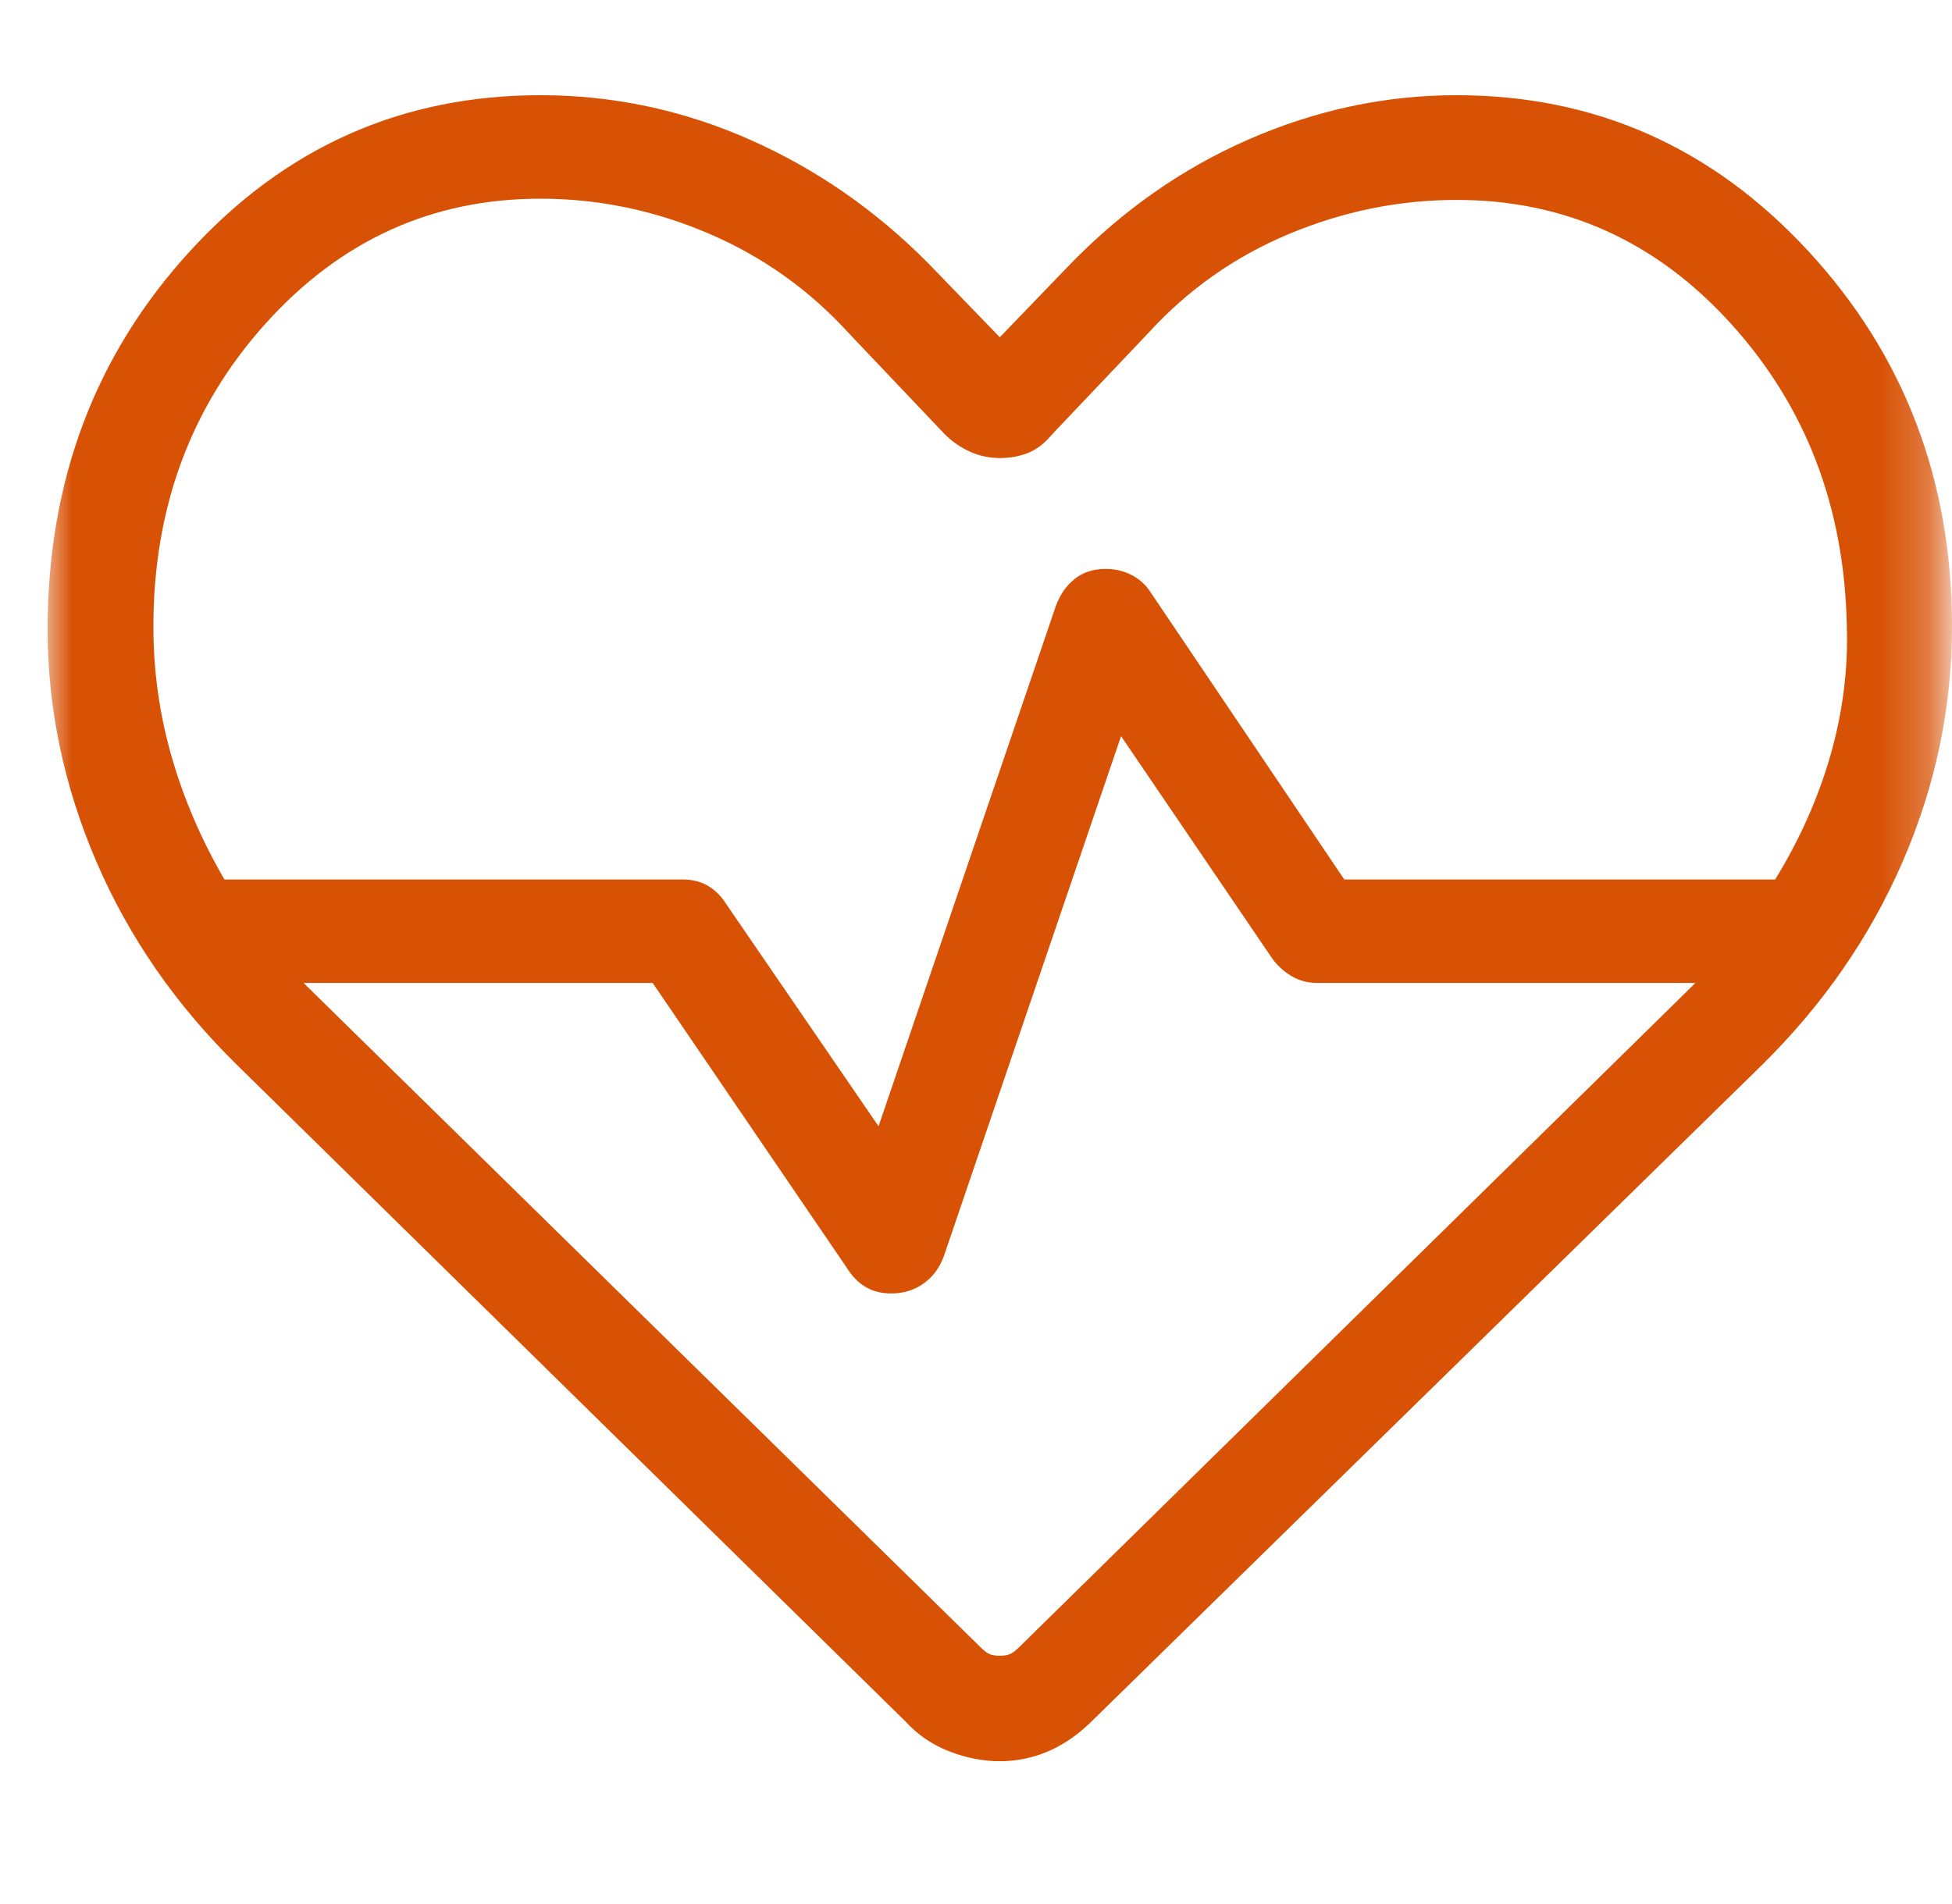 <svg xmlns="http://www.w3.org/2000/svg" width="41" height="40" viewBox="0 0 41 40" fill="none"><mask id="mask0_2_2595" style="mask-type:alpha" maskUnits="userSpaceOnUse" x="0" y="0" width="41" height="40"><rect x="0.94" y="0.17" width="39.83" height="39.83" fill="#D9D9D9"></rect></mask><g mask="url(#mask0_2_2595)"><path d="M21 37C20.647 37 20.293 36.931 19.938 36.793C19.583 36.655 19.279 36.448 19.026 36.172L4.991 22.385C3.695 21.117 2.706 19.688 2.023 18.099C1.341 16.51 1 14.883 1 13.219C1 10.1 1.999 7.45 3.996 5.27C5.993 3.09 8.444 2 11.35 2C12.872 2 14.334 2.309 15.737 2.928C17.14 3.547 18.396 4.417 19.504 5.538L21 7.085L22.41 5.621C23.538 4.445 24.811 3.547 26.229 2.928C27.646 2.309 29.101 2 30.594 2C33.5 2 35.961 3.09 37.977 5.27C39.992 7.45 41 10.082 41 13.165C41 14.857 40.657 16.498 39.97 18.087C39.283 19.676 38.296 21.104 37.009 22.373L22.919 36.172C22.637 36.448 22.335 36.655 22.013 36.793C21.691 36.931 21.353 37 21 37ZM23.222 11.952C23.422 11.952 23.603 11.994 23.765 12.078C23.927 12.161 24.058 12.278 24.158 12.429L28.235 18.476H37.286C37.802 17.636 38.189 16.767 38.447 15.868C38.704 14.969 38.819 14.068 38.791 13.165C38.745 10.664 37.936 8.545 36.363 6.807C34.791 5.069 32.867 4.2 30.594 4.2C29.389 4.2 28.216 4.438 27.075 4.915C25.934 5.391 24.946 6.088 24.111 7.005L22.098 9.125C21.942 9.315 21.772 9.445 21.59 9.516C21.407 9.588 21.211 9.623 21 9.623C20.789 9.623 20.585 9.581 20.389 9.496C20.192 9.41 20.011 9.287 19.846 9.125L17.833 7.005C16.999 6.088 16.013 5.387 14.876 4.902C13.739 4.417 12.564 4.174 11.35 4.174C9.077 4.174 7.154 5.048 5.581 6.794C4.009 8.541 3.222 10.664 3.222 13.165C3.222 14.096 3.349 15.004 3.603 15.889C3.856 16.774 4.226 17.636 4.714 18.476H14.333C14.533 18.476 14.707 18.517 14.855 18.601C15.003 18.685 15.127 18.802 15.226 18.952L18.453 23.661L22.18 12.722C22.271 12.482 22.404 12.294 22.579 12.157C22.754 12.021 22.969 11.952 23.222 11.952ZM23.547 15.465L19.82 26.404C19.729 26.644 19.587 26.832 19.393 26.968C19.199 27.105 18.976 27.173 18.722 27.173C18.523 27.173 18.349 27.131 18.201 27.048C18.053 26.964 17.929 26.847 17.829 26.697L13.709 20.65H6.376L20.611 34.621C20.685 34.693 20.75 34.739 20.806 34.757C20.861 34.775 20.926 34.784 21 34.784C21.074 34.784 21.139 34.775 21.194 34.757C21.25 34.739 21.315 34.693 21.389 34.621L35.611 20.65H27.667C27.467 20.65 27.286 20.601 27.124 20.504C26.962 20.406 26.826 20.282 26.718 20.131L23.547 15.465Z" fill="#D85206"></path></g></svg>